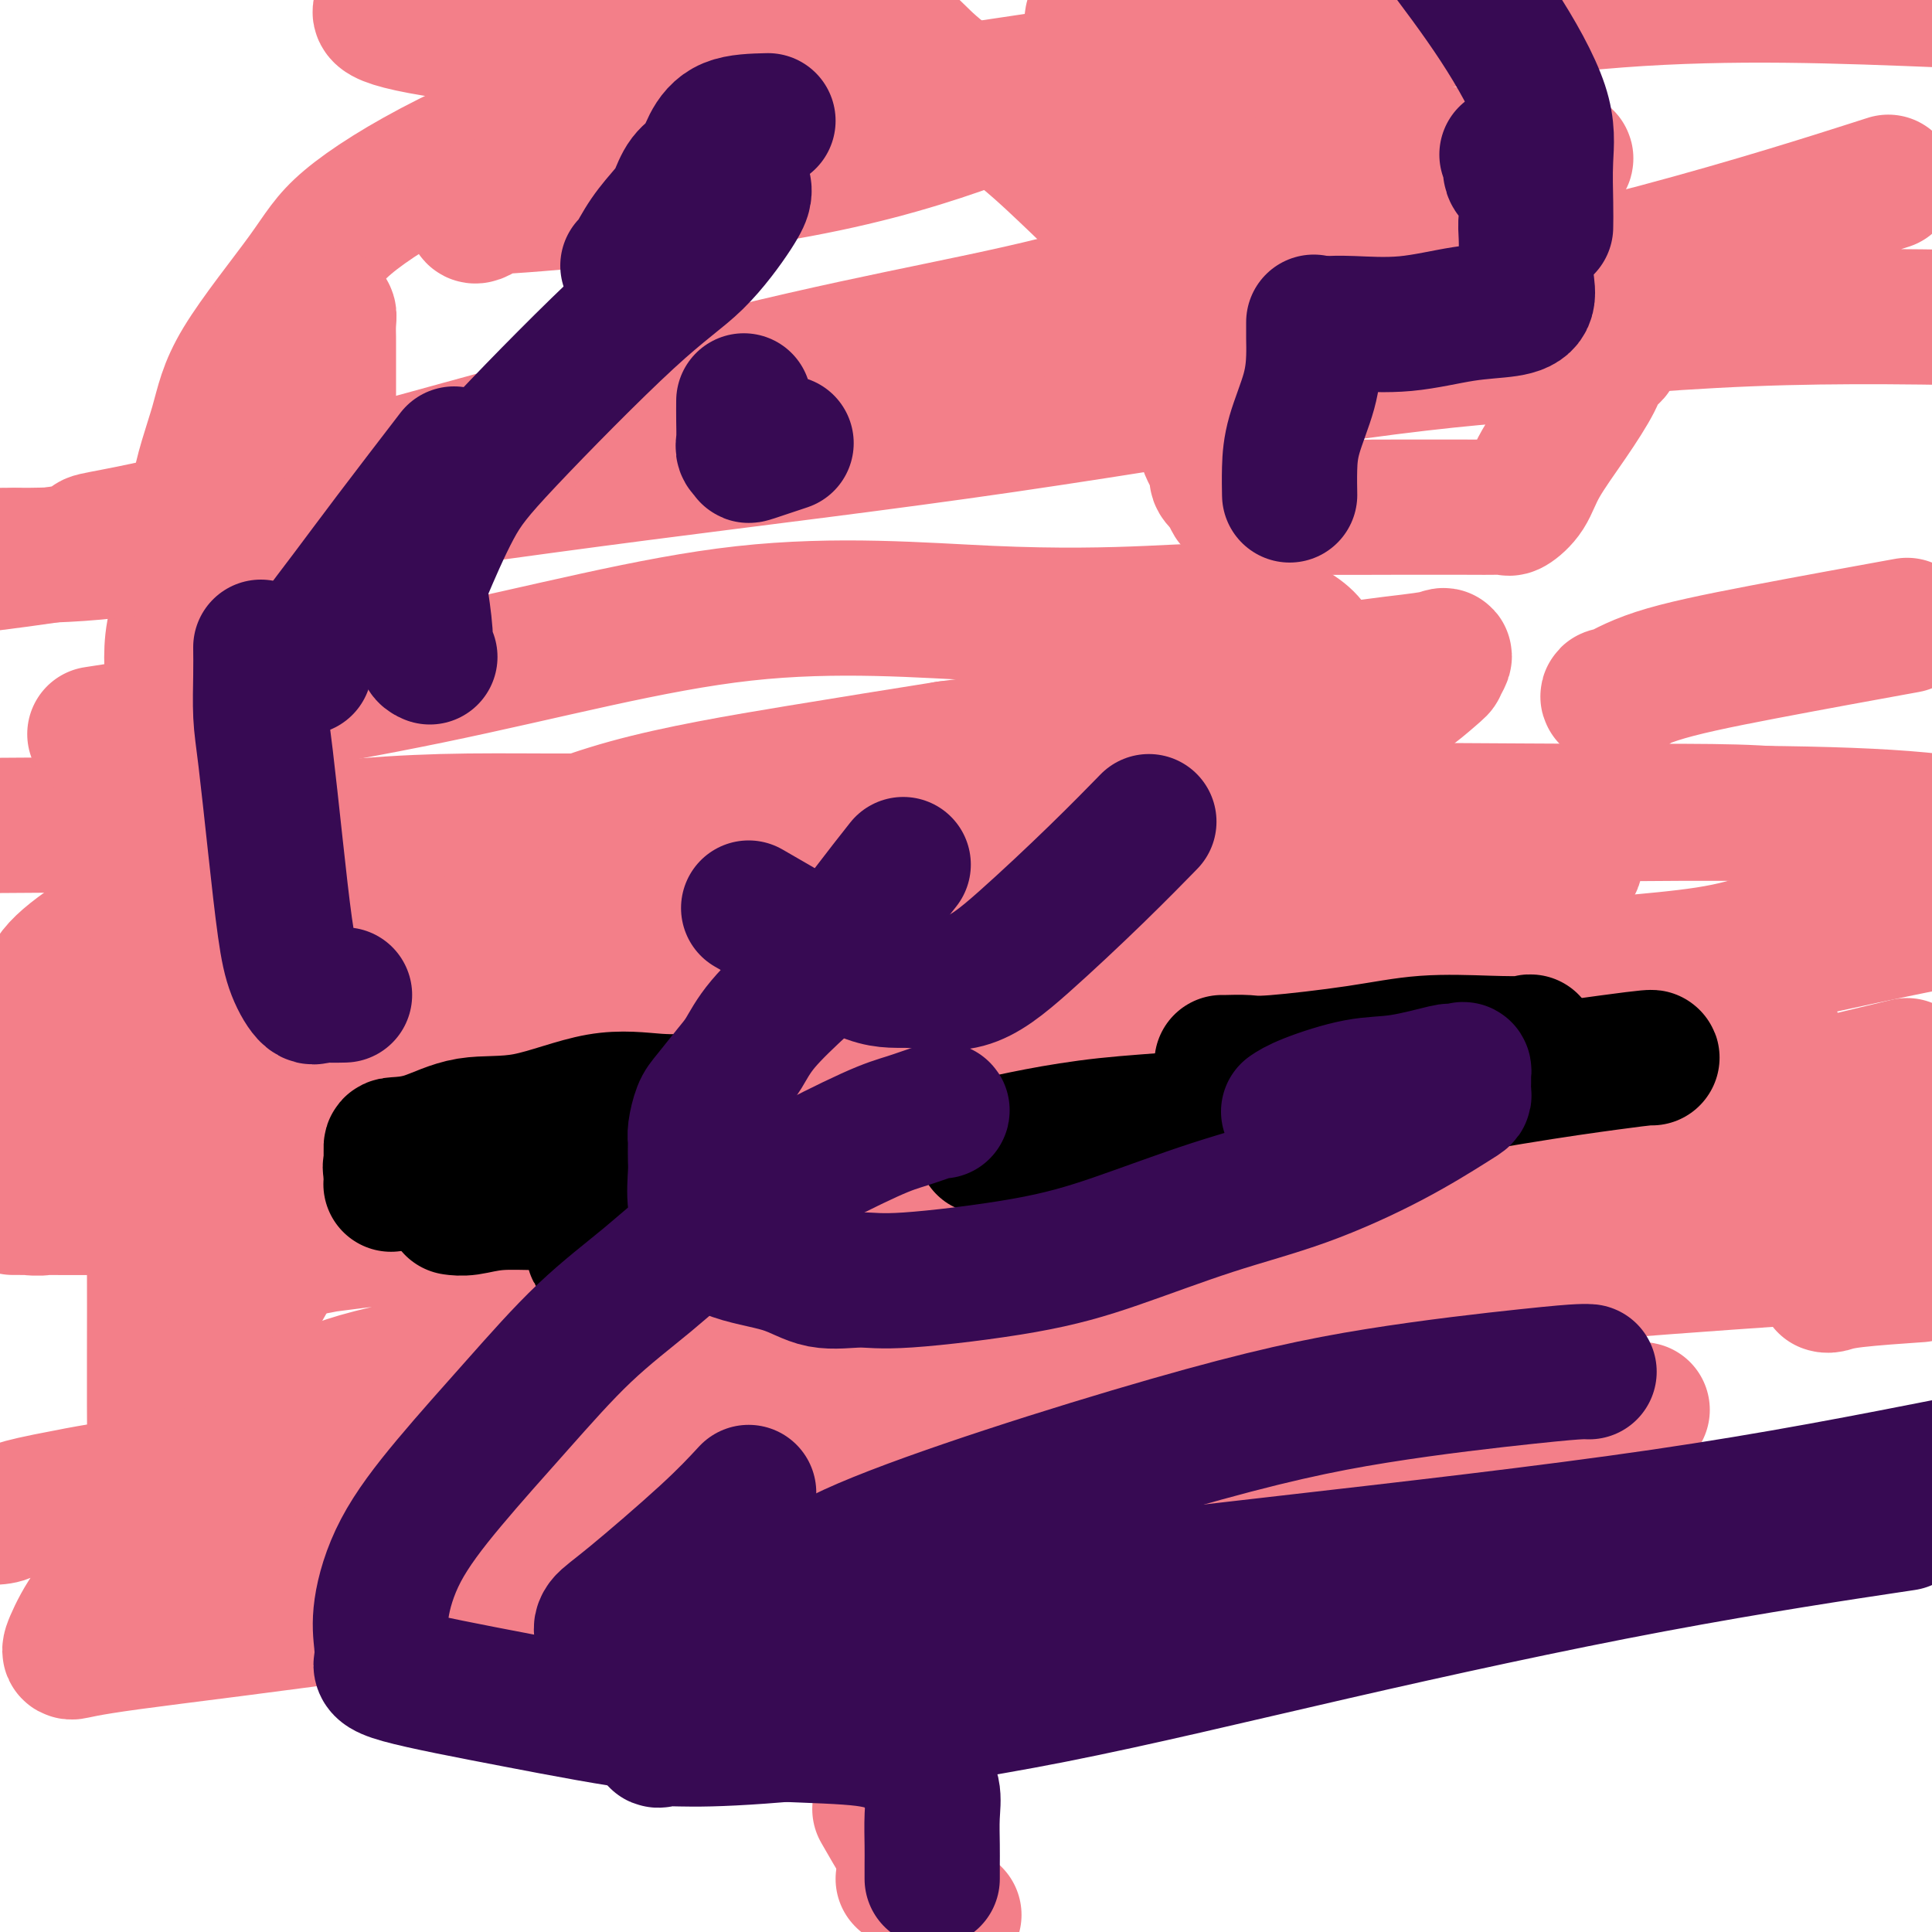 <svg viewBox='0 0 400 400' version='1.1' xmlns='http://www.w3.org/2000/svg' xmlns:xlink='http://www.w3.org/1999/xlink'><g fill='none' stroke='#000000' stroke-width='28' stroke-linecap='round' stroke-linejoin='round'><path d='M87,292c-0.234,-1.872 -0.469,-3.744 0,-5c0.469,-1.256 1.641,-1.895 2,-2c0.359,-0.105 -0.096,0.325 0,0c0.096,-0.325 0.744,-1.404 1,-2c0.256,-0.596 0.121,-0.709 0,-2c-0.121,-1.291 -0.228,-3.758 0,-5c0.228,-1.242 0.792,-1.257 1,-2c0.208,-0.743 0.059,-2.212 0,-3c-0.059,-0.788 -0.030,-0.894 0,-1'/><path d='M91,270c0.619,-3.810 0.165,-2.335 0,-2c-0.165,0.335 -0.041,-0.471 0,-1c0.041,-0.529 0.001,-0.781 0,-1c-0.001,-0.219 0.038,-0.405 0,-1c-0.038,-0.595 -0.154,-1.599 0,-2c0.154,-0.401 0.577,-0.201 1,0'/><path d='M92,263c0.156,-0.810 0.045,0.665 0,1c-0.045,0.335 -0.023,-0.470 0,-1c0.023,-0.530 0.046,-0.784 0,-1c-0.046,-0.216 -0.160,-0.394 0,-1c0.160,-0.606 0.596,-1.638 1,-2c0.404,-0.362 0.777,-0.052 1,0c0.223,0.052 0.297,-0.153 1,0c0.703,0.153 2.035,0.663 4,2c1.965,1.337 4.564,3.499 6,5c1.436,1.501 1.709,2.339 2,3c0.291,0.661 0.600,1.145 1,2c0.400,0.855 0.890,2.080 1,3c0.110,0.920 -0.161,1.534 0,2c0.161,0.466 0.755,0.785 1,1c0.245,0.215 0.143,0.327 0,1c-0.143,0.673 -0.327,1.907 0,3c0.327,1.093 1.163,2.047 2,3'/><path d='M112,284c1.091,2.967 0.319,1.384 0,1c-0.319,-0.384 -0.184,0.431 0,1c0.184,0.569 0.418,0.892 0,1c-0.418,0.108 -1.488,0.001 -2,0c-0.512,-0.001 -0.466,0.104 -1,0c-0.534,-0.104 -1.649,-0.418 -2,0c-0.351,0.418 0.061,1.570 0,2c-0.061,0.430 -0.595,0.140 -1,0c-0.405,-0.140 -0.682,-0.131 -1,0c-0.318,0.131 -0.676,0.382 -1,0c-0.324,-0.382 -0.612,-1.399 -1,-2c-0.388,-0.601 -0.875,-0.788 -1,-1c-0.125,-0.212 0.111,-0.449 0,-1c-0.111,-0.551 -0.568,-1.418 -1,-2c-0.432,-0.582 -0.838,-0.881 -1,-1c-0.162,-0.119 -0.081,-0.060 0,0'/><path d='M99,268c1.054,-0.708 2.109,-1.416 3,-3c0.891,-1.584 1.619,-4.044 2,-5c0.381,-0.956 0.414,-0.407 1,-1c0.586,-0.593 1.725,-2.326 2,-3c0.275,-0.674 -0.315,-0.287 0,0c0.315,0.287 1.534,0.475 2,1c0.466,0.525 0.179,1.386 1,2c0.821,0.614 2.749,0.980 4,2c1.251,1.020 1.824,2.693 3,4c1.176,1.307 2.956,2.248 4,3c1.044,0.752 1.352,1.315 2,2c0.648,0.685 1.638,1.493 2,2c0.362,0.507 0.098,0.713 0,1c-0.098,0.287 -0.028,0.653 0,1c0.028,0.347 0.014,0.673 0,1'/><path d='M125,275c2.784,3.119 0.743,1.418 0,1c-0.743,-0.418 -0.189,0.448 0,1c0.189,0.552 0.014,0.789 0,1c-0.014,0.211 0.135,0.395 0,1c-0.135,0.605 -0.554,1.632 -1,2c-0.446,0.368 -0.919,0.077 -1,0c-0.081,-0.077 0.229,0.061 0,0c-0.229,-0.061 -0.999,-0.321 -2,0c-1.001,0.321 -2.233,1.223 -3,2c-0.767,0.777 -1.067,1.430 -2,2c-0.933,0.570 -2.497,1.057 -4,2c-1.503,0.943 -2.943,2.343 -4,3c-1.057,0.657 -1.729,0.572 -3,1c-1.271,0.428 -3.139,1.370 -4,2c-0.861,0.630 -0.714,0.947 -1,1c-0.286,0.053 -1.005,-0.160 -2,0c-0.995,0.160 -2.267,0.692 -3,1c-0.733,0.308 -0.929,0.393 -1,0c-0.071,-0.393 -0.019,-1.263 0,-2c0.019,-0.737 0.005,-1.342 0,-2c-0.005,-0.658 -0.001,-1.369 0,-2c0.001,-0.631 0.000,-1.180 0,-2c-0.000,-0.820 -0.000,-1.910 0,-3'/><path d='M94,284c-0.158,-2.205 -0.053,-2.218 0,-3c0.053,-0.782 0.053,-2.332 0,-4c-0.053,-1.668 -0.158,-3.454 0,-5c0.158,-1.546 0.578,-2.852 1,-4c0.422,-1.148 0.845,-2.140 1,-3c0.155,-0.860 0.042,-1.590 0,-2c-0.042,-0.410 -0.011,-0.502 0,-1c0.011,-0.498 0.003,-1.403 0,-2c-0.003,-0.597 -0.001,-0.885 0,-1c0.001,-0.115 0.000,-0.058 0,0'/><path d='M189,260c0.171,0.153 0.341,0.307 1,0c0.659,-0.307 1.806,-1.074 3,-1c1.194,0.074 2.434,0.990 6,0c3.566,-0.990 9.460,-3.887 17,-5c7.540,-1.113 16.728,-0.441 25,-1c8.272,-0.559 15.628,-2.349 21,-3c5.372,-0.651 8.760,-0.163 11,0c2.240,0.163 3.332,0.002 4,0c0.668,-0.002 0.911,0.155 1,0c0.089,-0.155 0.024,-0.623 0,0c-0.024,0.623 -0.006,2.337 0,3c0.006,0.663 -0.001,0.274 0,1c0.001,0.726 0.009,2.568 0,4c-0.009,1.432 -0.036,2.453 0,4c0.036,1.547 0.133,3.621 0,5c-0.133,1.379 -0.497,2.064 -1,3c-0.503,0.936 -1.144,2.125 -2,3c-0.856,0.875 -1.928,1.438 -3,2'/><path d='M272,275c-1.498,1.350 -2.243,0.726 -4,1c-1.757,0.274 -4.527,1.446 -7,2c-2.473,0.554 -4.649,0.489 -8,1c-3.351,0.511 -7.878,1.596 -11,2c-3.122,0.404 -4.838,0.126 -7,0c-2.162,-0.126 -4.768,-0.100 -6,0c-1.232,0.100 -1.088,0.272 -2,0c-0.912,-0.272 -2.879,-0.990 -4,-2c-1.121,-1.010 -1.397,-2.311 -2,-3c-0.603,-0.689 -1.535,-0.766 -2,-1c-0.465,-0.234 -0.464,-0.625 -1,-1c-0.536,-0.375 -1.609,-0.733 -2,-1c-0.391,-0.267 -0.099,-0.442 0,-1c0.099,-0.558 0.004,-1.499 0,-2c-0.004,-0.501 0.084,-0.561 0,-1c-0.084,-0.439 -0.341,-1.255 0,-2c0.341,-0.745 1.280,-1.419 2,-2c0.720,-0.581 1.221,-1.070 2,-2c0.779,-0.930 1.837,-2.302 3,-3c1.163,-0.698 2.432,-0.723 4,-1c1.568,-0.277 3.435,-0.806 5,-1c1.565,-0.194 2.828,-0.053 4,0c1.172,0.053 2.254,0.017 4,0c1.746,-0.017 4.155,-0.016 5,0c0.845,0.016 0.124,0.049 0,0c-0.124,-0.049 0.348,-0.178 1,0c0.652,0.178 1.483,0.663 2,1c0.517,0.337 0.719,0.525 1,1c0.281,0.475 0.640,1.238 1,2'/><path d='M250,262c0.773,1.041 0.207,1.642 0,2c-0.207,0.358 -0.053,0.471 0,1c0.053,0.529 0.006,1.473 0,2c-0.006,0.527 0.028,0.636 0,1c-0.028,0.364 -0.117,0.983 0,2c0.117,1.017 0.440,2.433 -1,4c-1.440,1.567 -4.642,3.285 -6,4c-1.358,0.715 -0.871,0.426 -3,1c-2.129,0.574 -6.874,2.011 -10,3c-3.126,0.989 -4.634,1.529 -7,2c-2.366,0.471 -5.589,0.874 -8,1c-2.411,0.126 -4.008,-0.024 -5,0c-0.992,0.024 -1.379,0.221 -2,0c-0.621,-0.221 -1.477,-0.861 -2,-2c-0.523,-1.139 -0.715,-2.776 -1,-4c-0.285,-1.224 -0.665,-2.033 -1,-3c-0.335,-0.967 -0.625,-2.091 -1,-3c-0.375,-0.909 -0.833,-1.601 -1,-2c-0.167,-0.399 -0.042,-0.503 0,-1c0.042,-0.497 0.000,-1.387 0,-2c-0.000,-0.613 0.040,-0.949 0,-1c-0.040,-0.051 -0.162,0.182 0,0c0.162,-0.182 0.608,-0.781 1,-1c0.392,-0.219 0.730,-0.059 1,0c0.270,0.059 0.474,0.016 1,0c0.526,-0.016 1.376,-0.004 3,0c1.624,0.004 4.023,0.001 6,0c1.977,-0.001 3.532,-0.000 5,0c1.468,0.000 2.848,0.000 4,0c1.152,-0.000 2.076,-0.000 3,0'/><path d='M226,266c4.000,-0.167 2.000,-0.083 0,0'/></g>
<g fill='none' stroke='#F37F89' stroke-width='28' stroke-linecap='round' stroke-linejoin='round'><path d='M142,303c-0.439,0.149 -0.879,0.299 -1,0c-0.121,-0.299 0.076,-1.045 0,-2c-0.076,-0.955 -0.427,-2.117 0,-3c0.427,-0.883 1.631,-1.487 2,-3c0.369,-1.513 -0.097,-3.935 0,-6c0.097,-2.065 0.758,-3.773 1,-5c0.242,-1.227 0.066,-1.974 0,-3c-0.066,-1.026 -0.021,-2.332 0,-3c0.021,-0.668 0.017,-0.697 0,-1c-0.017,-0.303 -0.046,-0.880 0,-1c0.046,-0.120 0.168,0.215 0,0c-0.168,-0.215 -0.625,-0.982 -1,-1c-0.375,-0.018 -0.667,0.713 -1,0c-0.333,-0.713 -0.708,-2.869 -1,-4c-0.292,-1.131 -0.502,-1.238 -1,-2c-0.498,-0.762 -1.285,-2.178 -2,-4c-0.715,-1.822 -1.358,-4.050 -2,-5c-0.642,-0.950 -1.281,-0.621 -2,-1c-0.719,-0.379 -1.516,-1.465 -2,-2c-0.484,-0.535 -0.653,-0.520 -1,-1c-0.347,-0.480 -0.872,-1.455 -1,-2c-0.128,-0.545 0.141,-0.662 0,-1c-0.141,-0.338 -0.692,-0.899 -1,-1c-0.308,-0.101 -0.374,0.257 -1,0c-0.626,-0.257 -1.813,-1.128 -3,-2'/><path d='M125,250c-1.807,-1.495 -0.823,-0.232 -1,0c-0.177,0.232 -1.514,-0.567 -3,-1c-1.486,-0.433 -3.122,-0.500 -4,-1c-0.878,-0.500 -0.997,-1.434 -3,-2c-2.003,-0.566 -5.888,-0.764 -9,-1c-3.112,-0.236 -5.450,-0.508 -9,-1c-3.550,-0.492 -8.311,-1.202 -11,-2c-2.689,-0.798 -3.306,-1.684 -4,-2c-0.694,-0.316 -1.464,-0.062 -2,0c-0.536,0.062 -0.836,-0.069 -2,0c-1.164,0.069 -3.190,0.336 -4,1c-0.810,0.664 -0.402,1.725 -2,4c-1.598,2.275 -5.202,5.764 -8,9c-2.798,3.236 -4.792,6.217 -7,10c-2.208,3.783 -4.631,8.366 -6,11c-1.369,2.634 -1.685,3.317 -2,4'/><path d='M48,279c-4.547,6.974 -3.415,5.408 -3,5c0.415,-0.408 0.115,0.341 0,1c-0.115,0.659 -0.043,1.229 0,2c0.043,0.771 0.057,1.744 0,2c-0.057,0.256 -0.184,-0.205 0,0c0.184,0.205 0.681,1.075 1,2c0.319,0.925 0.460,1.904 1,3c0.540,1.096 1.478,2.309 2,3c0.522,0.691 0.629,0.862 1,1c0.371,0.138 1.007,0.245 2,1c0.993,0.755 2.342,2.160 3,3c0.658,0.840 0.625,1.115 2,1c1.375,-0.115 4.156,-0.619 6,0c1.844,0.619 2.749,2.362 5,3c2.251,0.638 5.846,0.171 9,0c3.154,-0.171 5.866,-0.045 8,0c2.134,0.045 3.690,0.008 5,0c1.310,-0.008 2.375,0.014 3,0c0.625,-0.014 0.812,-0.065 1,0c0.188,0.065 0.377,0.245 1,0c0.623,-0.245 1.679,-0.917 2,-1c0.321,-0.083 -0.093,0.422 1,0c1.093,-0.422 3.693,-1.771 6,-3c2.307,-1.229 4.320,-2.338 6,-3c1.680,-0.662 3.028,-0.879 4,-1c0.972,-0.121 1.569,-0.148 2,0c0.431,0.148 0.694,0.471 1,0c0.306,-0.471 0.653,-1.735 1,-3'/><path d='M118,295c4.277,-1.688 2.471,-0.410 2,-1c-0.471,-0.590 0.393,-3.050 1,-4c0.607,-0.950 0.955,-0.391 1,-1c0.045,-0.609 -0.215,-2.386 0,-3c0.215,-0.614 0.904,-0.063 1,0c0.096,0.063 -0.403,-0.360 0,-1c0.403,-0.640 1.706,-1.498 2,-2c0.294,-0.502 -0.420,-0.648 0,-2c0.420,-1.352 1.976,-3.909 3,-6c1.024,-2.091 1.516,-3.716 2,-5c0.484,-1.284 0.959,-2.228 1,-3c0.041,-0.772 -0.353,-1.372 0,-2c0.353,-0.628 1.451,-1.286 2,-2c0.549,-0.714 0.548,-1.486 1,-2c0.452,-0.514 1.357,-0.770 2,-2c0.643,-1.230 1.024,-3.435 2,-5c0.976,-1.565 2.546,-2.489 4,-4c1.454,-1.511 2.793,-3.609 4,-5c1.207,-1.391 2.283,-2.075 4,-4c1.717,-1.925 4.075,-5.089 6,-7c1.925,-1.911 3.416,-2.567 5,-4c1.584,-1.433 3.262,-3.641 5,-5c1.738,-1.359 3.535,-1.867 4,-2c0.465,-0.133 -0.403,0.109 0,0c0.403,-0.109 2.075,-0.569 3,-1c0.925,-0.431 1.101,-0.834 1,-1c-0.101,-0.166 -0.480,-0.097 0,0c0.480,0.097 1.819,0.222 3,0c1.181,-0.222 2.202,-0.791 5,-1c2.798,-0.209 7.371,-0.060 13,0c5.629,0.060 12.315,0.030 19,0'/><path d='M214,220c8.216,-0.000 12.756,-0.000 25,0c12.244,0.000 32.192,0.001 41,0c8.808,-0.001 6.475,-0.002 12,0c5.525,0.002 18.906,0.007 25,0c6.094,-0.007 4.901,-0.028 5,0c0.099,0.028 1.491,0.103 2,0c0.509,-0.103 0.136,-0.385 0,1c-0.136,1.385 -0.036,4.435 0,6c0.036,1.565 0.009,1.644 0,3c-0.009,1.356 0.001,3.987 0,6c-0.001,2.013 -0.013,3.407 0,5c0.013,1.593 0.053,3.386 0,5c-0.053,1.614 -0.197,3.049 0,5c0.197,1.951 0.734,4.417 0,7c-0.734,2.583 -2.741,5.284 -4,8c-1.259,2.716 -1.772,5.448 -4,9c-2.228,3.552 -6.171,7.924 -9,12c-2.829,4.076 -4.542,7.855 -7,11c-2.458,3.145 -5.659,5.658 -10,9c-4.341,3.342 -9.823,7.515 -13,10c-3.177,2.485 -4.051,3.281 -5,4c-0.949,0.719 -1.975,1.359 -3,2'/><path d='M269,323c-5.085,4.035 -2.299,1.623 -2,1c0.299,-0.623 -1.891,0.545 -4,1c-2.109,0.455 -4.137,0.199 -6,1c-1.863,0.801 -3.562,2.659 -7,4c-3.438,1.341 -8.614,2.163 -14,3c-5.386,0.837 -10.981,1.688 -18,2c-7.019,0.312 -15.463,0.084 -22,0c-6.537,-0.084 -11.167,-0.025 -13,0c-1.833,0.025 -0.870,0.017 -1,0c-0.130,-0.017 -1.355,-0.044 -2,0c-0.645,0.044 -0.710,0.158 -1,0c-0.290,-0.158 -0.803,-0.589 -1,-1c-0.197,-0.411 -0.077,-0.803 0,-1c0.077,-0.197 0.113,-0.199 0,-1c-0.113,-0.801 -0.373,-2.402 -1,-4c-0.627,-1.598 -1.621,-3.192 -2,-5c-0.379,-1.808 -0.142,-3.829 0,-5c0.142,-1.171 0.188,-1.491 0,-3c-0.188,-1.509 -0.611,-4.206 -1,-7c-0.389,-2.794 -0.745,-5.684 -1,-8c-0.255,-2.316 -0.408,-4.057 -1,-5c-0.592,-0.943 -1.622,-1.087 -2,-2c-0.378,-0.913 -0.105,-2.596 0,-4c0.105,-1.404 0.042,-2.531 0,-3c-0.042,-0.469 -0.063,-0.280 0,-1c0.063,-0.720 0.209,-2.348 0,-3c-0.209,-0.652 -0.774,-0.329 -1,0c-0.226,0.329 -0.113,0.665 0,1'/><path d='M169,283c-2.090,-7.502 -1.814,-0.257 -2,3c-0.186,3.257 -0.833,2.527 -1,3c-0.167,0.473 0.148,2.150 0,4c-0.148,1.850 -0.758,3.872 -1,5c-0.242,1.128 -0.116,1.361 0,2c0.116,0.639 0.221,1.682 0,3c-0.221,1.318 -0.768,2.910 -1,4c-0.232,1.090 -0.151,1.678 0,2c0.151,0.322 0.370,0.379 0,1c-0.370,0.621 -1.328,1.806 -2,3c-0.672,1.194 -1.057,2.399 -1,3c0.057,0.601 0.557,0.600 0,1c-0.557,0.400 -2.170,1.203 -3,2c-0.830,0.797 -0.875,1.590 -1,2c-0.125,0.410 -0.329,0.439 -1,1c-0.671,0.561 -1.808,1.655 -3,2c-1.192,0.345 -2.438,-0.058 -3,0c-0.562,0.058 -0.438,0.579 -2,1c-1.562,0.421 -4.808,0.744 -8,1c-3.192,0.256 -6.329,0.447 -11,1c-4.671,0.553 -10.876,1.469 -16,2c-5.124,0.531 -9.167,0.679 -13,1c-3.833,0.321 -7.455,0.817 -9,1c-1.545,0.183 -1.013,0.052 -1,0c0.013,-0.052 -0.494,-0.026 -1,0'/><path d='M89,331c-9.998,0.873 -2.992,-0.444 -1,-1c1.992,-0.556 -1.029,-0.350 -3,-1c-1.971,-0.650 -2.893,-2.157 -4,-3c-1.107,-0.843 -2.398,-1.024 -4,-1c-1.602,0.024 -3.515,0.253 -5,0c-1.485,-0.253 -2.541,-0.988 -4,-2c-1.459,-1.012 -3.319,-2.300 -5,-3c-1.681,-0.700 -3.183,-0.813 -5,-1c-1.817,-0.187 -3.949,-0.450 -6,-1c-2.051,-0.550 -4.019,-1.387 -5,-2c-0.981,-0.613 -0.973,-1.002 -2,-2c-1.027,-0.998 -3.087,-2.607 -4,-3c-0.913,-0.393 -0.679,0.428 -1,0c-0.321,-0.428 -1.195,-2.105 -2,-3c-0.805,-0.895 -1.539,-1.007 -2,-1c-0.461,0.007 -0.649,0.132 -1,0c-0.351,-0.132 -0.865,-0.521 -1,-1c-0.135,-0.479 0.107,-1.050 0,-1c-0.107,0.050 -0.565,0.719 -1,0c-0.435,-0.719 -0.849,-2.827 -1,-4c-0.151,-1.173 -0.041,-1.410 0,-3c0.041,-1.590 0.013,-4.533 0,-7c-0.013,-2.467 -0.010,-4.459 0,-10c0.010,-5.541 0.028,-14.631 0,-21c-0.028,-6.369 -0.100,-10.016 0,-15c0.100,-4.984 0.373,-11.303 2,-17c1.627,-5.697 4.608,-10.770 7,-15c2.392,-4.230 4.196,-7.615 6,-11'/><path d='M47,202c2.505,-4.820 2.266,-3.870 4,-5c1.734,-1.130 5.441,-4.341 7,-6c1.559,-1.659 0.971,-1.764 1,-2c0.029,-0.236 0.675,-0.601 1,0c0.325,0.601 0.329,2.168 0,4c-0.329,1.832 -0.990,3.930 -2,6c-1.010,2.070 -2.370,4.111 -5,6c-2.630,1.889 -6.529,3.625 -11,5c-4.471,1.375 -9.515,2.391 -10,2c-0.485,-0.391 3.588,-2.187 6,-3c2.412,-0.813 3.163,-0.643 11,-3c7.837,-2.357 22.760,-7.242 42,-11c19.240,-3.758 42.798,-6.390 76,-8c33.202,-1.610 76.050,-2.199 100,-2c23.950,0.199 29.003,1.185 34,3c4.997,1.815 9.939,4.458 12,6c2.061,1.542 1.241,1.982 1,3c-0.241,1.018 0.098,2.612 0,4c-0.098,1.388 -0.631,2.568 -3,4c-2.369,1.432 -6.574,3.116 -12,4c-5.426,0.884 -12.073,0.969 -27,1c-14.927,0.031 -38.134,0.008 -62,0c-23.866,-0.008 -48.390,-0.002 -73,0c-24.610,0.002 -49.305,0.001 -74,0'/><path d='M63,210c-44.800,0.199 -38.799,0.196 -40,0c-1.201,-0.196 -9.605,-0.585 -13,-1c-3.395,-0.415 -1.780,-0.856 -1,-2c0.780,-1.144 0.726,-2.993 2,-5c1.274,-2.007 3.875,-4.174 8,-7c4.125,-2.826 9.773,-6.312 15,-10c5.227,-3.688 10.033,-7.578 17,-10c6.967,-2.422 16.095,-3.377 24,-4c7.905,-0.623 14.588,-0.915 22,-1c7.412,-0.085 15.553,0.038 23,0c7.447,-0.038 14.201,-0.237 20,0c5.799,0.237 10.642,0.908 14,2c3.358,1.092 5.229,2.603 7,4c1.771,1.397 3.441,2.678 4,4c0.559,1.322 0.008,2.684 0,4c-0.008,1.316 0.528,2.584 -1,4c-1.528,1.416 -5.121,2.979 -12,5c-6.879,2.021 -17.044,4.500 -26,6c-8.956,1.500 -16.703,2.021 -22,3c-5.297,0.979 -8.145,2.415 -9,3c-0.855,0.585 0.283,0.318 2,0c1.717,-0.318 4.011,-0.687 9,-2c4.989,-1.313 12.671,-3.568 27,-6c14.329,-2.432 35.304,-5.039 48,-6c12.696,-0.961 17.112,-0.274 21,0c3.888,0.274 7.248,0.135 9,0c1.752,-0.135 1.895,-0.267 2,0c0.105,0.267 0.173,0.933 0,2c-0.173,1.067 -0.586,2.533 -1,4'/><path d='M212,197c-0.241,1.654 -1.343,2.790 -5,5c-3.657,2.210 -9.869,5.495 -20,8c-10.131,2.505 -24.181,4.231 -42,7c-17.819,2.769 -39.405,6.581 -55,9c-15.595,2.419 -25.197,3.445 -31,4c-5.803,0.555 -7.807,0.639 -7,0c0.807,-0.639 4.425,-2.000 11,-4c6.575,-2.000 16.107,-4.640 29,-7c12.893,-2.360 29.146,-4.439 47,-7c17.854,-2.561 37.309,-5.604 52,-7c14.691,-1.396 24.619,-1.146 32,-1c7.381,0.146 12.215,0.187 15,0c2.785,-0.187 3.522,-0.602 4,0c0.478,0.602 0.696,2.221 0,4c-0.696,1.779 -2.307,3.717 -7,5c-4.693,1.283 -12.467,1.911 -20,3c-7.533,1.089 -14.825,2.640 -42,3c-27.175,0.360 -74.234,-0.470 -101,0c-26.766,0.470 -33.238,2.239 -38,3c-4.762,0.761 -7.815,0.513 -9,0c-1.185,-0.513 -0.501,-1.292 0,-2c0.501,-0.708 0.818,-1.347 2,-3c1.182,-1.653 3.227,-4.321 7,-7c3.773,-2.679 9.273,-5.369 15,-8c5.727,-2.631 11.681,-5.202 18,-7c6.319,-1.798 13.003,-2.822 18,-4c4.997,-1.178 8.307,-2.509 13,-3c4.693,-0.491 10.769,-0.140 14,0c3.231,0.140 3.615,0.070 4,0'/><path d='M116,188c3.002,-0.149 1.506,-0.520 -2,0c-3.506,0.520 -9.024,1.933 -14,3c-4.976,1.067 -9.410,1.790 -12,2c-2.590,0.210 -3.336,-0.093 -4,0c-0.664,0.093 -1.247,0.582 0,-1c1.247,-1.582 4.324,-5.234 9,-8c4.676,-2.766 10.951,-4.647 17,-7c6.049,-2.353 11.873,-5.180 19,-7c7.127,-1.820 15.556,-2.634 19,-3c3.444,-0.366 1.901,-0.284 1,0c-0.901,0.284 -1.161,0.771 -1,1c0.161,0.229 0.743,0.201 -1,2c-1.743,1.799 -5.810,5.426 -10,7c-4.190,1.574 -8.501,1.097 -15,2c-6.499,0.903 -15.184,3.187 -21,4c-5.816,0.813 -8.762,0.155 -10,0c-1.238,-0.155 -0.769,0.192 -1,0c-0.231,-0.192 -1.161,-0.924 1,-2c2.161,-1.076 7.414,-2.494 14,-5c6.586,-2.506 14.504,-6.098 25,-9c10.496,-2.902 23.570,-5.115 35,-7c11.430,-1.885 21.215,-3.443 31,-5'/><path d='M196,155c15.240,-2.090 20.342,-1.314 24,-1c3.658,0.314 5.874,0.165 7,0c1.126,-0.165 1.163,-0.347 1,0c-0.163,0.347 -0.528,1.222 -1,2c-0.472,0.778 -1.053,1.459 -1,2c0.053,0.541 0.741,0.943 -6,2c-6.741,1.057 -20.910,2.768 -42,5c-21.090,2.232 -49.101,4.986 -76,6c-26.899,1.014 -52.685,0.290 -71,0c-18.315,-0.290 -29.157,-0.145 -40,0'/><path d='M26,151c-5.515,0.852 -11.030,1.704 0,0c11.030,-1.704 38.604,-5.963 63,-11c24.396,-5.037 45.612,-10.852 65,-13c19.388,-2.148 36.947,-0.630 51,0c14.053,0.630 24.600,0.371 33,0c8.400,-0.371 14.653,-0.853 20,0c5.347,0.853 9.788,3.042 12,5c2.212,1.958 2.194,3.685 3,5c0.806,1.315 2.434,2.219 3,3c0.566,0.781 0.068,1.439 0,2c-0.068,0.561 0.294,1.026 0,2c-0.294,0.974 -1.244,2.458 -4,4c-2.756,1.542 -7.317,3.141 -14,4c-6.683,0.859 -15.489,0.977 -24,2c-8.511,1.023 -16.729,2.952 -21,4c-4.271,1.048 -4.596,1.217 -5,1c-0.404,-0.217 -0.887,-0.818 6,-3c6.887,-2.182 21.142,-5.946 32,-9c10.858,-3.054 18.317,-5.399 26,-7c7.683,-1.601 15.591,-2.457 20,-3c4.409,-0.543 5.320,-0.772 6,-1c0.680,-0.228 1.130,-0.456 1,0c-0.130,0.456 -0.838,1.594 -1,2c-0.162,0.406 0.223,0.079 -2,2c-2.223,1.921 -7.054,6.091 -15,10c-7.946,3.909 -19.008,7.559 -33,11c-13.992,3.441 -30.915,6.675 -51,10c-20.085,3.325 -43.330,6.741 -61,9c-17.670,2.259 -29.763,3.360 -36,4c-6.237,0.640 -6.619,0.820 -7,1'/><path d='M93,185c-24.372,3.904 -7.802,1.663 1,0c8.802,-1.663 9.835,-2.748 23,-5c13.165,-2.252 38.463,-5.670 65,-8c26.537,-2.330 54.315,-3.573 80,-4c25.685,-0.427 49.279,-0.039 68,0c18.721,0.039 32.570,-0.270 41,1c8.430,1.270 11.442,4.119 13,6c1.558,1.881 1.662,2.793 2,4c0.338,1.207 0.911,2.708 -3,6c-3.911,3.292 -12.306,8.374 -22,11c-9.694,2.626 -20.688,2.795 -40,5c-19.312,2.205 -46.942,6.447 -76,8c-29.058,1.553 -59.542,0.417 -89,0c-29.458,-0.417 -57.888,-0.116 -76,0c-18.112,0.116 -25.907,0.047 -29,0c-3.093,-0.047 -1.486,-0.072 -1,0c0.486,0.072 -0.151,0.240 -1,0c-0.849,-0.240 -1.912,-0.887 1,-2c2.912,-1.113 9.799,-2.693 17,-4c7.201,-1.307 14.715,-2.341 30,-3c15.285,-0.659 38.340,-0.943 55,-1c16.660,-0.057 26.926,0.113 43,0c16.074,-0.113 37.957,-0.508 50,0c12.043,0.508 14.248,1.920 18,4c3.752,2.080 9.052,4.828 12,7c2.948,2.172 3.543,3.768 4,5c0.457,1.232 0.777,2.101 1,3c0.223,0.899 0.349,1.828 0,3c-0.349,1.172 -1.175,2.586 -2,4'/><path d='M278,225c1.102,2.053 4.855,3.685 -13,7c-17.855,3.315 -57.320,8.311 -77,11c-19.680,2.689 -19.576,3.069 -36,5c-16.424,1.931 -49.375,5.412 -71,8c-21.625,2.588 -31.925,4.282 -36,5c-4.075,0.718 -1.926,0.458 2,0c3.926,-0.458 9.630,-1.116 24,-4c14.370,-2.884 37.405,-7.994 62,-12c24.595,-4.006 50.751,-6.907 72,-8c21.249,-1.093 37.593,-0.377 49,0c11.407,0.377 17.877,0.416 22,0c4.123,-0.416 5.897,-1.288 7,0c1.103,1.288 1.533,4.735 2,7c0.467,2.265 0.972,3.349 -1,6c-1.972,2.651 -6.419,6.871 -17,10c-10.581,3.129 -27.295,5.169 -49,8c-21.705,2.831 -48.400,6.453 -76,10c-27.600,3.547 -56.105,7.019 -69,9c-12.895,1.981 -10.182,2.471 -8,2c2.182,-0.471 3.831,-1.902 12,-4c8.169,-2.098 22.857,-4.862 38,-7c15.143,-2.138 30.740,-3.649 46,-5c15.260,-1.351 30.183,-2.541 41,-3c10.817,-0.459 17.528,-0.187 22,0c4.472,0.187 6.704,0.287 8,0c1.296,-0.287 1.657,-0.962 2,0c0.343,0.962 0.670,3.561 -2,6c-2.670,2.439 -8.335,4.720 -14,7'/><path d='M218,283c-7.310,1.863 -18.586,3.022 -40,6c-21.414,2.978 -52.965,7.777 -80,11c-27.035,3.223 -49.554,4.872 -66,7c-16.446,2.128 -26.821,4.735 -31,6c-4.179,1.265 -2.164,1.189 -1,1c1.164,-0.189 1.477,-0.492 2,-1c0.523,-0.508 1.257,-1.222 17,-4c15.743,-2.778 46.495,-7.621 81,-11c34.505,-3.379 72.763,-5.294 107,-6c34.237,-0.706 64.454,-0.204 87,0c22.546,0.204 37.419,0.109 43,0c5.581,-0.109 1.868,-0.234 1,0c-0.868,0.234 1.110,0.826 0,2c-1.110,1.174 -5.307,2.930 -18,5c-12.693,2.070 -33.881,4.454 -61,8c-27.119,3.546 -60.169,8.255 -92,13c-31.831,4.745 -62.442,9.526 -87,13c-24.558,3.474 -43.064,5.640 -53,7c-9.936,1.360 -11.301,1.913 -12,2c-0.699,0.087 -0.730,-0.292 0,-2c0.730,-1.708 2.222,-4.745 4,-7c1.778,-2.255 3.843,-3.729 9,-7c5.157,-3.271 13.406,-8.340 35,-16c21.594,-7.660 56.532,-17.910 79,-24c22.468,-6.090 32.467,-8.020 41,-9c8.533,-0.980 15.601,-1.012 20,-1c4.399,0.012 6.129,0.067 7,0c0.871,-0.067 0.883,-0.255 1,1c0.117,1.255 0.339,3.953 1,6c0.661,2.047 1.760,3.442 0,6c-1.760,2.558 -6.380,6.279 -11,10'/><path d='M201,299c-5.042,3.574 -12.148,7.510 -28,11c-15.852,3.490 -40.451,6.535 -59,9c-18.549,2.465 -31.047,4.351 -37,5c-5.953,0.649 -5.362,0.062 -5,0c0.362,-0.062 0.494,0.400 0,0c-0.494,-0.400 -1.616,-1.662 12,-6c13.616,-4.338 41.969,-11.750 71,-20c29.031,-8.250 58.739,-17.336 90,-26c31.261,-8.664 64.075,-16.904 93,-22c28.925,-5.096 53.963,-7.048 79,-9'/><path d='M303,250c10.117,0.001 20.234,0.001 0,0c-20.234,-0.001 -70.820,-0.004 -129,0c-58.180,0.004 -123.956,0.017 -152,0c-28.044,-0.017 -18.358,-0.062 -15,0c3.358,0.062 0.386,0.231 -1,0c-1.386,-0.231 -1.186,-0.862 3,-4c4.186,-3.138 12.359,-8.783 24,-13c11.641,-4.217 26.751,-7.007 47,-11c20.249,-3.993 45.637,-9.188 69,-13c23.363,-3.812 44.699,-6.239 65,-9c20.301,-2.761 39.566,-5.854 53,-7c13.434,-1.146 21.037,-0.344 28,0c6.963,0.344 13.286,0.230 16,0c2.714,-0.230 1.818,-0.577 1,1c-0.818,1.577 -1.559,5.077 -4,8c-2.441,2.923 -6.582,5.268 -19,9c-12.418,3.732 -33.113,8.851 -62,13c-28.887,4.149 -65.968,7.328 -107,9c-41.032,1.672 -86.016,1.836 -131,2'/><path d='M67,197c-10.513,1.828 -21.026,3.657 0,0c21.026,-3.657 73.590,-12.799 113,-17c39.410,-4.201 65.664,-3.462 89,-3c23.336,0.462 43.752,0.646 52,1c8.248,0.354 4.326,0.879 3,2c-1.326,1.121 -0.057,2.840 0,5c0.057,2.160 -1.098,4.761 -12,9c-10.902,4.239 -31.551,10.116 -61,16c-29.449,5.884 -67.698,11.777 -111,18c-43.302,6.223 -91.658,12.778 -132,18c-40.342,5.222 -72.671,9.111 -105,13'/><path d='M10,210c-18.145,3.217 -36.290,6.434 0,0c36.290,-6.434 127.016,-22.518 184,-31c56.984,-8.482 80.226,-9.360 109,-10c28.774,-0.640 63.078,-1.040 84,0c20.922,1.040 28.461,3.520 36,6'/><path d='M386,233c7.744,-0.990 15.487,-1.979 0,0c-15.487,1.979 -54.205,6.927 -89,13c-34.795,6.073 -65.668,13.270 -94,17c-28.332,3.730 -54.123,3.994 -64,4c-9.877,0.006 -3.841,-0.244 -2,0c1.841,0.244 -0.513,0.983 -1,0c-0.487,-0.983 0.893,-3.689 4,-7c3.107,-3.311 7.941,-7.228 16,-10c8.059,-2.772 19.345,-4.398 33,-8c13.655,-3.602 29.681,-9.181 49,-13c19.319,-3.819 41.933,-5.880 60,-8c18.067,-2.120 31.588,-4.301 42,-5c10.412,-0.699 17.714,0.083 22,0c4.286,-0.083 5.557,-1.030 6,0c0.443,1.030 0.060,4.036 0,7c-0.060,2.964 0.203,5.887 -3,9c-3.203,3.113 -9.871,6.417 -18,10c-8.129,3.583 -17.719,7.445 -31,11c-13.281,3.555 -30.253,6.804 -51,8c-20.747,1.196 -45.271,0.338 -59,0c-13.729,-0.338 -16.664,-0.158 -18,0c-1.336,0.158 -1.072,0.294 -1,0c0.072,-0.294 -0.047,-1.018 2,-4c2.047,-2.982 6.260,-8.222 16,-12c9.740,-3.778 25.007,-6.094 48,-13c22.993,-6.906 53.712,-18.402 90,-28c36.288,-9.598 78.144,-17.299 120,-25'/><path d='M385,223c8.518,-2.048 17.036,-4.096 0,0c-17.036,4.096 -59.626,14.336 -91,23c-31.374,8.664 -51.532,15.753 -62,20c-10.468,4.247 -11.246,5.651 -12,6c-0.754,0.349 -1.484,-0.356 0,-1c1.484,-0.644 5.181,-1.227 7,-2c1.819,-0.773 1.761,-1.735 7,-4c5.239,-2.265 15.775,-5.834 34,-12c18.225,-6.166 44.137,-14.929 67,-20c22.863,-5.071 42.675,-6.449 59,-7c16.325,-0.551 29.162,-0.276 42,0'/><path d='M377,260c9.803,-0.662 19.607,-1.325 0,0c-19.607,1.325 -68.624,4.637 -105,9c-36.376,4.363 -60.110,9.776 -72,12c-11.890,2.224 -11.935,1.259 -11,1c0.935,-0.259 2.850,0.187 4,0c1.150,-0.187 1.535,-1.009 12,-5c10.465,-3.991 31.010,-11.151 56,-17c24.990,-5.849 54.426,-10.385 79,-14c24.574,-3.615 44.287,-6.307 64,-9'/><path d='M396,264c1.215,-0.083 2.431,-0.166 0,0c-2.431,0.166 -8.507,0.581 -12,1c-3.493,0.419 -4.402,0.844 -5,1c-0.598,0.156 -0.885,0.045 -1,0c-0.115,-0.045 -0.057,-0.022 0,0'/></g>
<g fill='none' stroke='#000000' stroke-width='28' stroke-linecap='round' stroke-linejoin='round'><path d='M90,246c0.000,0.123 0.001,0.245 0,0c-0.001,-0.245 -0.002,-0.858 0,-1c0.002,-0.142 0.007,0.188 0,0c-0.007,-0.188 -0.026,-0.892 -1,-1c-0.974,-0.108 -2.902,0.380 -4,0c-1.098,-0.380 -1.366,-1.629 -2,-2c-0.634,-0.371 -1.634,0.135 -2,0c-0.366,-0.135 -0.096,-0.913 0,-1c0.096,-0.087 0.019,0.515 0,0c-0.019,-0.515 0.020,-2.148 0,-3c-0.020,-0.852 -0.100,-0.923 1,-1c1.100,-0.077 3.380,-0.161 6,-1c2.620,-0.839 5.582,-2.435 9,-3c3.418,-0.565 7.294,-0.099 12,-1c4.706,-0.901 10.241,-3.168 15,-4c4.759,-0.832 8.741,-0.227 12,0c3.259,0.227 5.793,0.077 7,0c1.207,-0.077 1.086,-0.081 1,0c-0.086,0.081 -0.136,0.249 0,1c0.136,0.751 0.460,2.087 0,3c-0.460,0.913 -1.703,1.404 -3,2c-1.297,0.596 -2.649,1.298 -4,2'/><path d='M137,236c-2.516,0.898 -5.305,1.145 -9,2c-3.695,0.855 -8.296,2.320 -13,3c-4.704,0.680 -9.510,0.576 -14,1c-4.490,0.424 -8.665,1.375 -12,2c-3.335,0.625 -5.830,0.923 -7,1c-1.170,0.077 -1.013,-0.067 -1,0c0.013,0.067 -0.117,0.344 0,0c0.117,-0.344 0.480,-1.307 2,-2c1.520,-0.693 4.197,-1.114 7,-2c2.803,-0.886 5.731,-2.238 7,-3c1.269,-0.762 0.880,-0.936 1,-1c0.120,-0.064 0.749,-0.018 1,0c0.251,0.018 0.126,0.009 0,0'/><path d='M254,220c0.116,0.001 0.232,0.002 0,0c-0.232,-0.002 -0.812,-0.006 -1,0c-0.188,0.006 0.015,0.022 1,0c0.985,-0.022 2.753,-0.083 4,0c1.247,0.083 1.974,0.310 6,0c4.026,-0.310 11.352,-1.157 17,-2c5.648,-0.843 9.620,-1.681 14,-2c4.380,-0.319 9.169,-0.119 13,0c3.831,0.119 6.704,0.158 8,0c1.296,-0.158 1.014,-0.512 0,0c-1.014,0.512 -2.762,1.889 -4,2c-1.238,0.111 -1.968,-1.046 -10,1c-8.032,2.046 -23.368,7.294 -37,10c-13.632,2.706 -25.561,2.870 -36,4c-10.439,1.130 -19.387,3.227 -23,4c-3.613,0.773 -1.889,0.221 -1,0c0.889,-0.221 0.945,-0.110 1,0'/><path d='M206,237c-6.509,1.207 6.718,0.226 16,-1c9.282,-1.226 14.621,-2.696 24,-4c9.379,-1.304 22.800,-2.440 35,-4c12.200,-1.560 23.178,-3.542 32,-5c8.822,-1.458 15.488,-2.391 20,-3c4.512,-0.609 6.869,-0.895 8,-1c1.131,-0.105 1.038,-0.030 1,0c-0.038,0.030 -0.019,0.015 0,0'/><path d='M128,258c-1.185,0.424 -2.370,0.847 -3,1c-0.630,0.153 -0.705,0.034 -1,0c-0.295,-0.034 -0.809,0.015 -1,0c-0.191,-0.015 -0.058,-0.095 0,-1c0.058,-0.905 0.042,-2.634 1,-4c0.958,-1.366 2.888,-2.370 4,-3c1.112,-0.630 1.404,-0.887 2,-1c0.596,-0.113 1.497,-0.083 2,0c0.503,0.083 0.610,0.219 1,0c0.390,-0.219 1.064,-0.792 1,-1c-0.064,-0.208 -0.866,-0.052 -2,0c-1.134,0.052 -2.598,-0.000 -6,0c-3.402,0.000 -8.740,0.053 -13,0c-4.260,-0.053 -7.441,-0.210 -10,0c-2.559,0.210 -4.497,0.787 -6,1c-1.503,0.213 -2.572,0.061 -3,0c-0.428,-0.061 -0.214,-0.030 0,0'/></g>
<g fill='none' stroke='#F37F89' stroke-width='28' stroke-linecap='round' stroke-linejoin='round'><path d='M36,149c-0.032,-1.212 -0.065,-2.424 0,-3c0.065,-0.576 0.227,-0.516 0,-3c-0.227,-2.484 -0.842,-7.510 0,-12c0.842,-4.490 3.141,-8.442 4,-13c0.859,-4.558 0.277,-9.721 1,-15c0.723,-5.279 2.751,-10.674 4,-15c1.249,-4.326 1.719,-7.584 5,-13c3.281,-5.416 9.372,-12.992 13,-18c3.628,-5.008 4.794,-7.448 9,-11c4.206,-3.552 11.453,-8.215 21,-13c9.547,-4.785 21.396,-9.692 32,-13c10.604,-3.308 19.964,-5.017 28,-7c8.036,-1.983 14.749,-4.242 19,-5c4.251,-0.758 6.039,-0.017 8,0c1.961,0.017 4.093,-0.690 6,0c1.907,0.690 3.588,2.778 6,5c2.412,2.222 5.553,4.579 9,7c3.447,2.421 7.198,4.904 11,8c3.802,3.096 7.653,6.803 11,10c3.347,3.197 6.189,5.883 9,10c2.811,4.117 5.592,9.665 8,14c2.408,4.335 4.443,7.459 5,10c0.557,2.541 -0.364,4.501 0,7c0.364,2.499 2.012,5.537 3,8c0.988,2.463 1.316,4.351 2,6c0.684,1.649 1.723,3.059 2,4c0.277,0.941 -0.206,1.412 0,2c0.206,0.588 1.103,1.294 2,2'/><path d='M254,101c1.700,4.818 1.448,2.363 2,2c0.552,-0.363 1.906,1.367 3,2c1.094,0.633 1.928,0.170 4,0c2.072,-0.170 5.382,-0.046 10,0c4.618,0.046 10.545,0.014 16,0c5.455,-0.014 10.438,-0.011 14,0c3.562,0.011 5.703,0.030 7,0c1.297,-0.030 1.749,-0.108 2,0c0.251,0.108 0.302,0.402 1,0c0.698,-0.402 2.044,-1.500 3,-3c0.956,-1.500 1.521,-3.401 3,-6c1.479,-2.599 3.873,-5.897 6,-9c2.127,-3.103 3.987,-6.010 5,-8c1.013,-1.990 1.180,-3.063 2,-4c0.820,-0.937 2.295,-1.738 2,-2c-0.295,-0.262 -2.358,0.014 -4,0c-1.642,-0.014 -2.863,-0.319 -10,0c-7.137,0.319 -20.190,1.262 -40,4c-19.810,2.738 -46.378,7.269 -72,11c-25.622,3.731 -50.299,6.660 -76,10c-25.701,3.340 -52.425,7.091 -71,10c-18.575,2.909 -28.999,4.976 -38,6c-9.001,1.024 -16.577,1.007 -20,1c-3.423,-0.007 -2.692,-0.002 -2,0c0.692,0.002 1.346,0.001 2,0'/><path d='M3,115c-41.615,6.035 -7.154,2.122 7,0c14.154,-2.122 7.999,-2.452 9,-3c1.001,-0.548 9.156,-1.313 35,-8c25.844,-6.687 69.375,-19.295 101,-27c31.625,-7.705 51.342,-10.506 71,-16c19.658,-5.494 39.256,-13.681 54,-18c14.744,-4.319 24.635,-4.769 31,-6c6.365,-1.231 9.204,-3.241 11,-4c1.796,-0.759 2.548,-0.267 2,0c-0.548,0.267 -2.395,0.309 -3,0c-0.605,-0.309 0.031,-0.970 -11,-1c-11.031,-0.030 -33.728,0.570 -57,-2c-23.272,-2.570 -47.120,-8.310 -78,-13c-30.880,-4.690 -68.793,-8.329 -85,-11c-16.207,-2.671 -10.710,-4.373 -9,-5c1.710,-0.627 -0.369,-0.179 -1,-1c-0.631,-0.821 0.184,-2.910 1,-5'/><path d='M226,5c0.125,-0.927 0.250,-1.853 0,0c-0.250,1.853 -0.874,6.486 -4,10c-3.126,3.514 -8.753,5.911 -17,9c-8.247,3.089 -19.115,6.872 -34,10c-14.885,3.128 -33.787,5.601 -47,7c-13.213,1.399 -20.735,1.725 -24,2c-3.265,0.275 -2.271,0.498 -2,1c0.271,0.502 -0.180,1.282 2,0c2.180,-1.282 6.990,-4.625 22,-9c15.010,-4.375 40.219,-9.781 65,-14c24.781,-4.219 49.133,-7.251 74,-11c24.867,-3.749 50.248,-8.214 74,-10c23.752,-1.786 45.876,-0.893 68,0'/><path d='M387,39c3.427,-1.096 6.854,-2.192 0,0c-6.854,2.192 -23.987,7.673 -44,13c-20.013,5.327 -42.904,10.500 -56,14c-13.096,3.500 -16.396,5.327 -18,6c-1.604,0.673 -1.514,0.194 -1,0c0.514,-0.194 1.450,-0.102 2,0c0.550,0.102 0.714,0.213 6,0c5.286,-0.213 15.692,-0.750 31,-2c15.308,-1.250 35.516,-3.214 55,-4c19.484,-0.786 38.242,-0.393 57,0'/><path d='M392,130c2.461,-0.447 4.922,-0.894 0,0c-4.922,0.894 -17.227,3.130 -27,5c-9.773,1.870 -17.015,3.374 -22,5c-4.985,1.626 -7.714,3.374 -9,4c-1.286,0.626 -1.129,0.129 -1,0c0.129,-0.129 0.230,0.110 1,0c0.770,-0.110 2.207,-0.568 3,-1c0.793,-0.432 0.941,-0.838 1,-1c0.059,-0.162 0.030,-0.081 0,0'/><path d='M187,389c0.000,0.000 0.100,0.100 0.1,0.1'/><path d='M197,396c0.440,0.405 0.881,0.810 0,0c-0.881,-0.810 -3.083,-2.833 -6,-7c-2.917,-4.167 -6.548,-10.476 -8,-13c-1.452,-2.524 -0.726,-1.262 0,0'/><path d='M58,67c0.591,0.226 1.181,0.452 2,0c0.819,-0.452 1.866,-1.581 3,-2c1.134,-0.419 2.357,-0.130 3,0c0.643,0.130 0.708,0.099 1,0c0.292,-0.099 0.810,-0.266 1,0c0.190,0.266 0.051,0.963 0,2c-0.051,1.037 -0.014,2.412 0,3c0.014,0.588 0.004,0.390 0,1c-0.004,0.610 -0.001,2.030 0,4c0.001,1.970 0.000,4.492 0,7c-0.000,2.508 -0.000,5.002 0,6c0.000,0.998 0.000,0.499 0,0'/></g>
<g fill='none' stroke='#370A53' stroke-width='28' stroke-linecap='round' stroke-linejoin='round'><path d='M193,389c-0.003,-0.963 -0.007,-1.927 0,-3c0.007,-1.073 0.023,-2.256 0,-4c-0.023,-1.744 -0.086,-4.050 0,-6c0.086,-1.950 0.320,-3.544 0,-5c-0.320,-1.456 -1.195,-2.775 -2,-4c-0.805,-1.225 -1.539,-2.355 -2,-3c-0.461,-0.645 -0.649,-0.803 -1,-1c-0.351,-0.197 -0.865,-0.431 -2,-1c-1.135,-0.569 -2.890,-1.472 -7,-2c-4.110,-0.528 -10.576,-0.682 -18,-1c-7.424,-0.318 -15.807,-0.800 -25,-2c-9.193,-1.200 -19.198,-3.120 -29,-5c-9.802,-1.880 -19.403,-3.722 -24,-5c-4.597,-1.278 -4.190,-1.993 -4,-3c0.190,-1.007 0.162,-2.306 0,-4c-0.162,-1.694 -0.458,-3.782 0,-7c0.458,-3.218 1.668,-7.564 4,-12c2.332,-4.436 5.784,-8.961 10,-14c4.216,-5.039 9.196,-10.593 14,-16c4.804,-5.407 9.432,-10.666 14,-15c4.568,-4.334 9.076,-7.744 13,-11c3.924,-3.256 7.264,-6.359 11,-9c3.736,-2.641 7.868,-4.821 12,-7'/><path d='M157,249c6.863,-5.378 6.021,-5.322 9,-7c2.979,-1.678 9.779,-5.091 14,-7c4.221,-1.909 5.863,-2.316 8,-3c2.137,-0.684 4.768,-1.646 6,-2c1.232,-0.354 1.066,-0.101 1,0c-0.066,0.101 -0.033,0.051 0,0'/><path d='M89,136c-0.451,-0.195 -0.902,-0.391 -1,-1c-0.098,-0.609 0.157,-1.632 0,-4c-0.157,-2.368 -0.728,-6.081 -1,-8c-0.272,-1.919 -0.246,-2.044 1,-5c1.246,-2.956 3.714,-8.741 6,-13c2.286,-4.259 4.392,-6.990 11,-14c6.608,-7.010 17.718,-18.299 25,-25c7.282,-6.701 10.736,-8.815 14,-12c3.264,-3.185 6.339,-7.441 8,-10c1.661,-2.559 1.909,-3.420 2,-4c0.091,-0.580 0.026,-0.880 0,-1c-0.026,-0.120 -0.013,-0.060 0,0'/><path d='M154,83c-0.009,1.291 -0.019,2.583 0,4c0.019,1.417 0.066,2.961 0,4c-0.066,1.039 -0.244,1.574 0,2c0.244,0.426 0.911,0.743 1,1c0.089,0.257 -0.399,0.454 1,0c1.399,-0.454 4.685,-1.558 6,-2c1.315,-0.442 0.657,-0.221 0,0'/><path d='M312,32c0.514,0.131 1.027,0.263 1,1c-0.027,0.737 -0.596,2.080 0,3c0.596,0.920 2.355,1.417 3,3c0.645,1.583 0.175,4.251 0,6c-0.175,1.749 -0.055,2.577 0,4c0.055,1.423 0.047,3.441 0,5c-0.047,1.559 -0.132,2.660 0,4c0.132,1.340 0.479,2.919 0,4c-0.479,1.081 -1.786,1.663 -4,2c-2.214,0.337 -5.336,0.430 -9,1c-3.664,0.570 -7.869,1.617 -12,2c-4.131,0.383 -8.189,0.103 -11,0c-2.811,-0.103 -4.375,-0.029 -5,0c-0.625,0.029 -0.313,0.015 0,0'/><path d='M272,67c0.002,-0.259 0.004,-0.518 0,0c-0.004,0.518 -0.015,1.813 0,3c0.015,1.187 0.057,2.266 0,4c-0.057,1.734 -0.211,4.122 -1,7c-0.789,2.878 -2.211,6.246 -3,9c-0.789,2.754 -0.943,4.895 -1,7c-0.057,2.105 -0.016,4.173 0,5c0.016,0.827 0.008,0.414 0,0'/><path d='M187,179c-2.321,2.943 -4.641,5.887 -7,9c-2.359,3.113 -4.755,6.396 -7,9c-2.245,2.604 -4.338,4.529 -7,7c-2.662,2.471 -5.893,5.489 -8,8c-2.107,2.511 -3.090,4.514 -4,6c-0.910,1.486 -1.746,2.454 -3,4c-1.254,1.546 -2.924,3.669 -4,5c-1.076,1.331 -1.556,1.869 -2,3c-0.444,1.131 -0.851,2.856 -1,4c-0.149,1.144 -0.041,1.709 0,2c0.041,0.291 0.016,0.309 0,1c-0.016,0.691 -0.023,2.054 0,3c0.023,0.946 0.076,1.473 0,3c-0.076,1.527 -0.281,4.053 0,6c0.281,1.947 1.050,3.316 2,5c0.950,1.684 2.082,3.683 5,5c2.918,1.317 7.620,1.953 11,3c3.380,1.047 5.436,2.506 8,3c2.564,0.494 5.636,0.023 8,0c2.364,-0.023 4.020,0.402 10,0c5.980,-0.402 16.285,-1.630 24,-3c7.715,-1.370 12.841,-2.881 19,-5c6.159,-2.119 13.353,-4.844 20,-7c6.647,-2.156 12.748,-3.742 19,-6c6.252,-2.258 12.656,-5.186 18,-8c5.344,-2.814 9.628,-5.513 12,-7c2.372,-1.487 2.832,-1.760 3,-2c0.168,-0.240 0.045,-0.446 0,-1c-0.045,-0.554 -0.012,-1.457 0,-2c0.012,-0.543 0.003,-0.727 0,-1c-0.003,-0.273 -0.002,-0.637 0,-1'/><path d='M303,222c0.278,-1.081 -0.527,-0.282 -1,0c-0.473,0.282 -0.613,0.049 -1,0c-0.387,-0.049 -1.020,0.087 -1,0c0.020,-0.087 0.691,-0.398 -1,0c-1.691,0.398 -5.746,1.504 -9,2c-3.254,0.496 -5.707,0.380 -9,1c-3.293,0.620 -7.425,1.975 -10,3c-2.575,1.025 -3.593,1.722 -4,2c-0.407,0.278 -0.204,0.139 0,0'/><path d='M155,309c-2.282,2.467 -4.565,4.933 -9,9c-4.435,4.067 -11.023,9.734 -15,13c-3.977,3.266 -5.342,4.131 -6,5c-0.658,0.869 -0.608,1.741 0,2c0.608,0.259 1.776,-0.096 5,0c3.224,0.096 8.505,0.642 17,0c8.495,-0.642 20.205,-2.471 40,-5c19.795,-2.529 47.676,-5.758 76,-9c28.324,-3.242 57.093,-6.498 81,-10c23.907,-3.502 42.954,-7.251 62,-11'/><path d='M390,316c3.821,-0.573 7.641,-1.146 0,0c-7.641,1.146 -26.744,4.010 -48,8c-21.256,3.990 -44.665,9.107 -66,14c-21.335,4.893 -40.597,9.563 -58,13c-17.403,3.437 -32.948,5.643 -45,7c-12.052,1.357 -20.610,1.866 -26,2c-5.390,0.134 -7.613,-0.105 -9,0c-1.387,0.105 -1.938,0.555 -2,0c-0.062,-0.555 0.366,-2.117 2,-5c1.634,-2.883 4.473,-7.089 9,-11c4.527,-3.911 10.743,-7.528 14,-11c3.257,-3.472 3.555,-6.801 18,-13c14.445,-6.199 43.037,-15.269 63,-21c19.963,-5.731 31.297,-8.124 43,-10c11.703,-1.876 23.776,-3.235 31,-4c7.224,-0.765 9.599,-0.937 11,-1c1.401,-0.063 1.829,-0.018 2,0c0.171,0.018 0.086,0.009 0,0'/><path d='M159,25c-2.968,0.074 -5.936,0.148 -8,1c-2.064,0.852 -3.223,2.481 -4,4c-0.777,1.519 -1.173,2.929 -2,4c-0.827,1.071 -2.084,1.804 -3,3c-0.916,1.196 -1.489,2.856 -2,4c-0.511,1.144 -0.960,1.771 -2,3c-1.040,1.229 -2.670,3.062 -4,5c-1.330,1.938 -2.358,3.983 -3,5c-0.642,1.017 -0.898,1.005 -1,1c-0.102,-0.005 -0.051,-0.002 0,0'/><path d='M94,94c-4.633,6.032 -9.266,12.065 -13,17c-3.734,4.935 -6.570,8.773 -9,12c-2.430,3.227 -4.456,5.844 -6,8c-1.544,2.156 -2.608,3.850 -3,5c-0.392,1.150 -0.112,1.757 0,2c0.112,0.243 0.056,0.121 0,0'/><path d='M54,134c0.018,1.789 0.035,3.578 0,6c-0.035,2.422 -0.124,5.475 0,8c0.124,2.525 0.459,4.520 1,9c0.541,4.480 1.286,11.445 2,18c0.714,6.555 1.397,12.699 2,17c0.603,4.301 1.125,6.760 2,9c0.875,2.240 2.102,4.260 3,5c0.898,0.740 1.468,0.198 2,0c0.532,-0.198 1.028,-0.053 2,0c0.972,0.053 2.421,0.015 3,0c0.579,-0.015 0.290,-0.008 0,0'/><path d='M155,188c3.802,2.185 7.604,4.371 12,7c4.396,2.629 9.385,5.703 13,7c3.615,1.297 5.856,0.819 9,1c3.144,0.181 7.190,1.021 11,0c3.810,-1.021 7.382,-3.902 12,-8c4.618,-4.098 10.282,-9.411 15,-14c4.718,-4.589 8.491,-8.454 10,-10c1.509,-1.546 0.755,-0.773 0,0'/><path d='M320,47c0.021,-1.321 0.041,-2.641 0,-5c-0.041,-2.359 -0.145,-5.756 0,-9c0.145,-3.244 0.539,-6.335 -1,-11c-1.539,-4.665 -5.011,-10.904 -9,-17c-3.989,-6.096 -8.494,-12.048 -13,-18'/></g>
</svg>